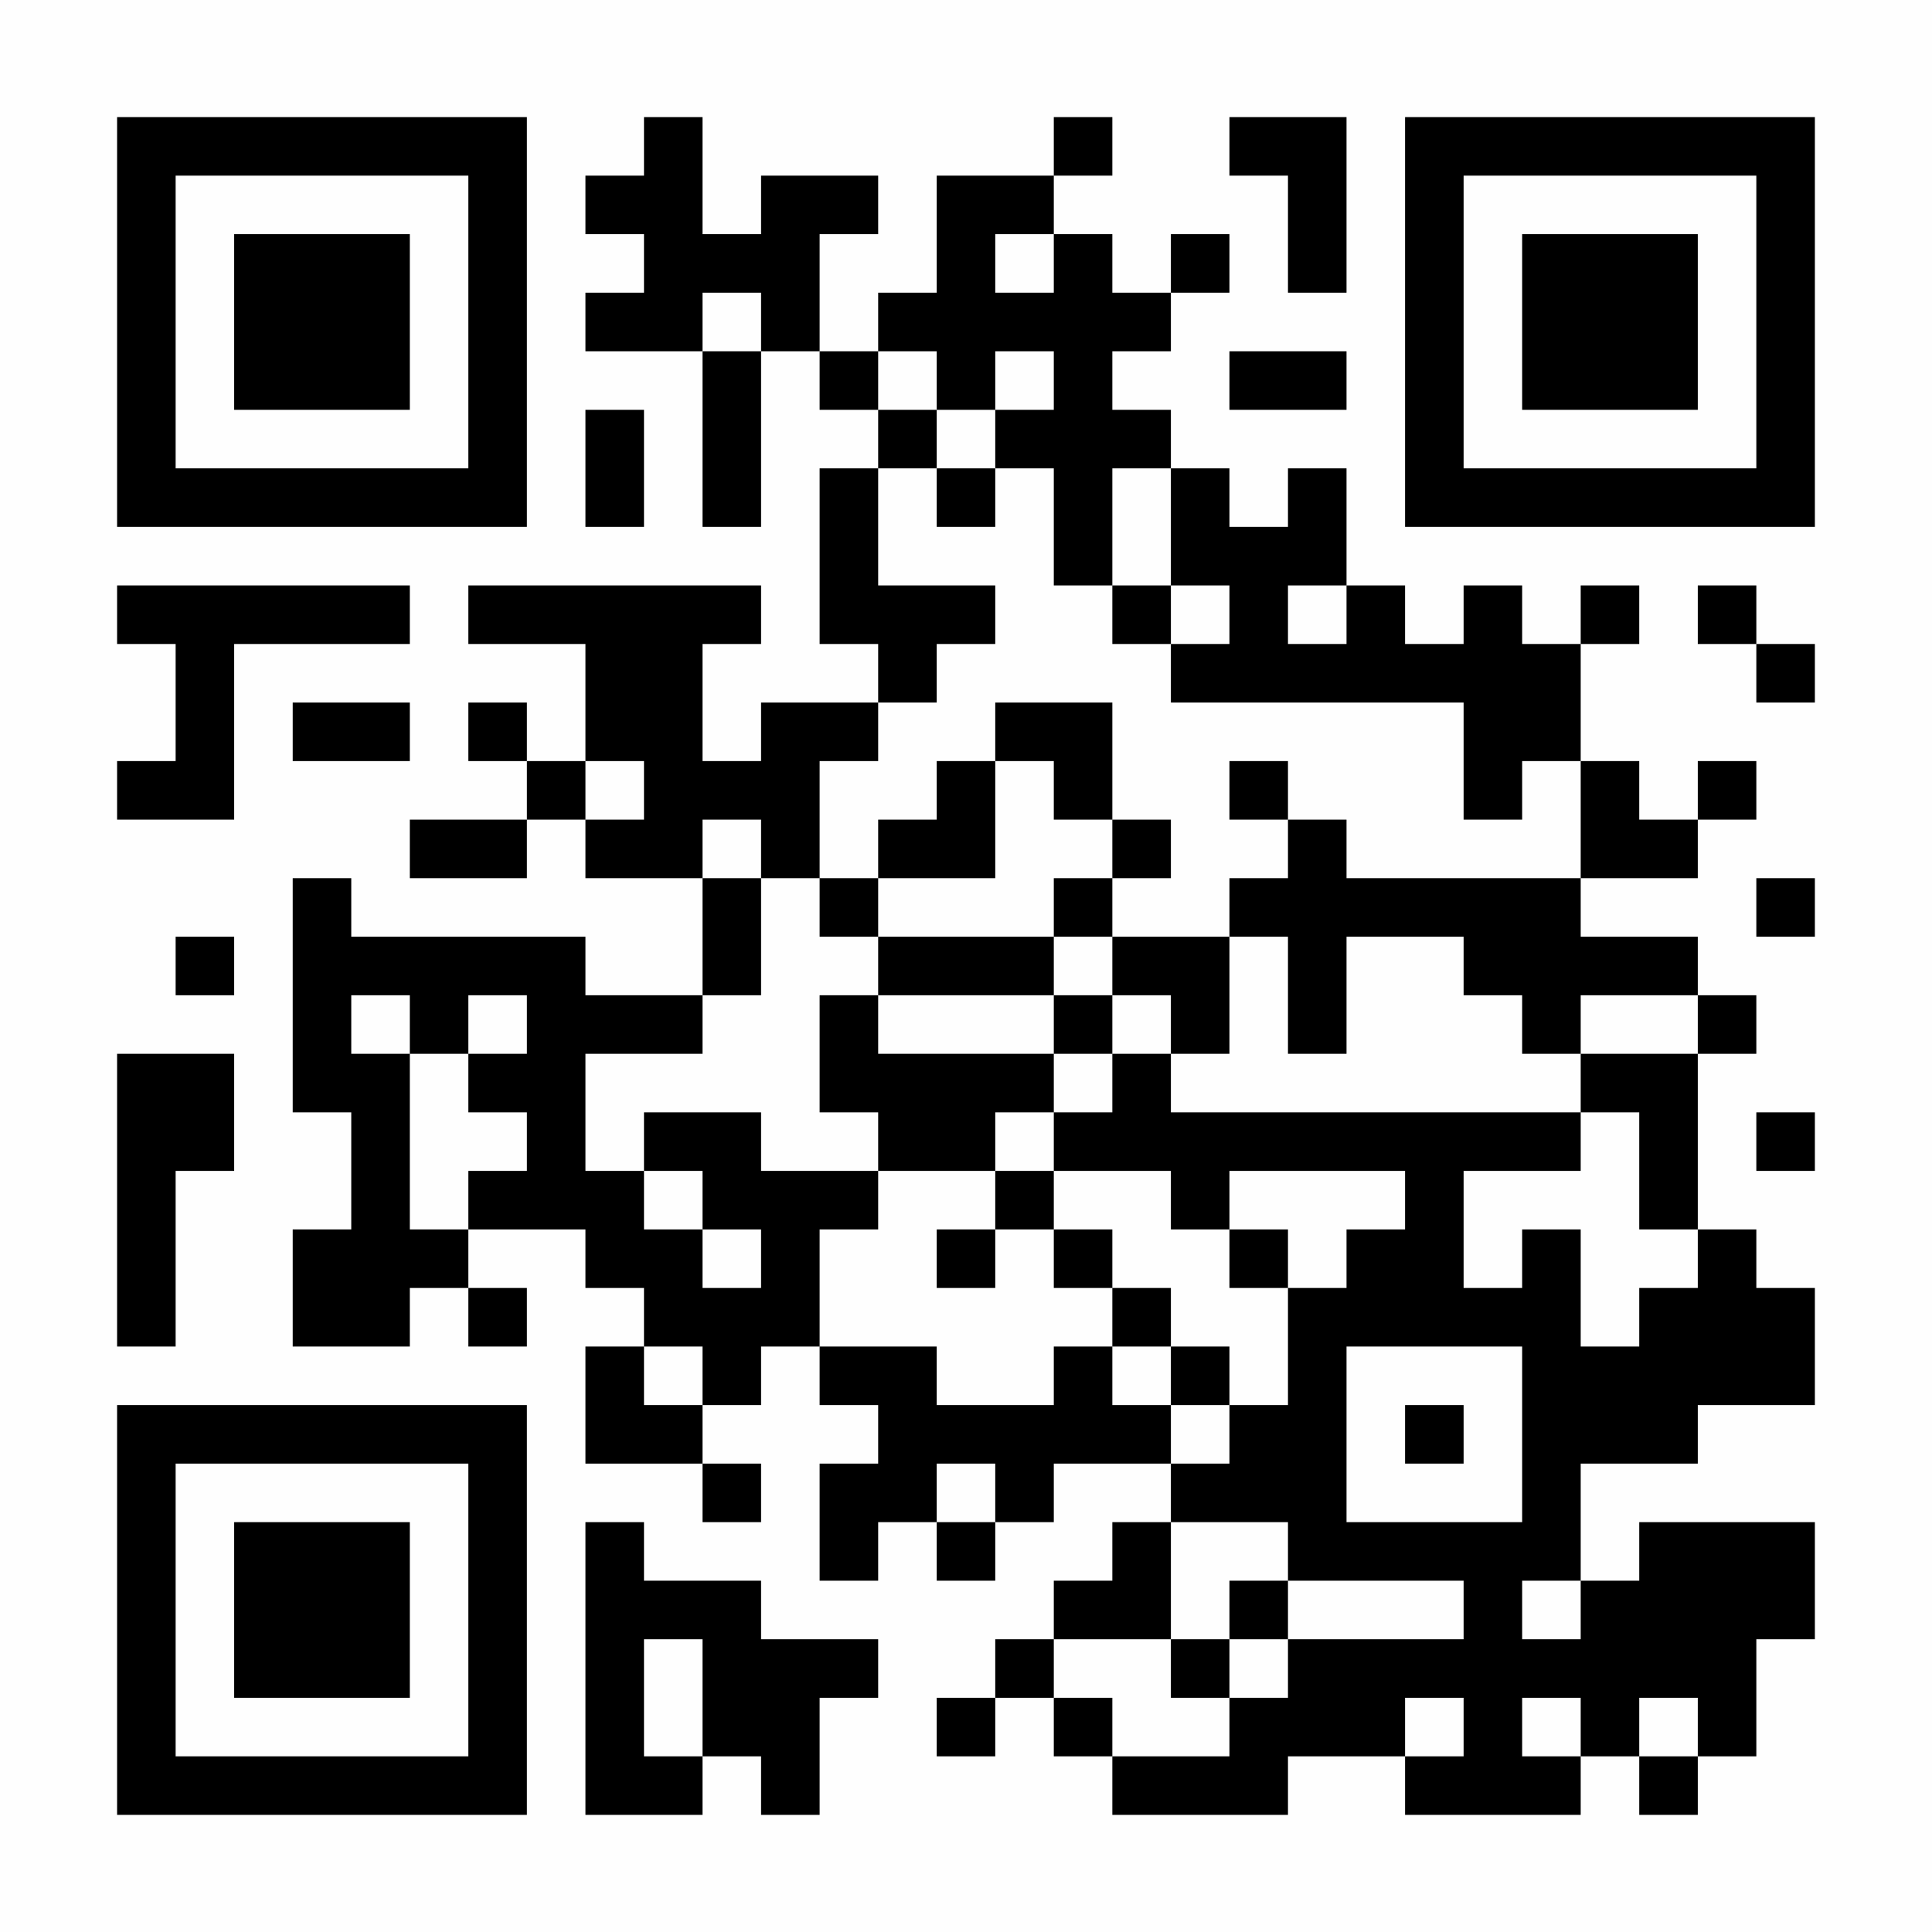 <?xml version="1.0" encoding="UTF-8"?>
<svg xmlns="http://www.w3.org/2000/svg" version="1.1" width="400" height="400" viewBox="0 0 400 400"><rect x="0" y="0" width="400" height="400" fill="#fefefe"/><g transform="scale(12.121)"><g transform="translate(2,2)"><path fill-rule="evenodd" d="M9 0L9 1L8 1L8 2L9 2L9 3L8 3L8 4L10 4L10 7L11 7L11 4L12 4L12 5L13 5L13 6L12 6L12 9L13 9L13 10L11 10L11 11L10 11L10 9L11 9L11 8L6 8L6 9L8 9L8 11L7 11L7 10L6 10L6 11L7 11L7 12L5 12L5 13L7 13L7 12L8 12L8 13L10 13L10 15L8 15L8 14L4 14L4 13L3 13L3 17L4 17L4 19L3 19L3 21L5 21L5 20L6 20L6 21L7 21L7 20L6 20L6 19L8 19L8 20L9 20L9 21L8 21L8 23L10 23L10 24L11 24L11 23L10 23L10 22L11 22L11 21L12 21L12 22L13 22L13 23L12 23L12 25L13 25L13 24L14 24L14 25L15 25L15 24L16 24L16 23L18 23L18 24L17 24L17 25L16 25L16 26L15 26L15 27L14 27L14 28L15 28L15 27L16 27L16 28L17 28L17 29L20 29L20 28L22 28L22 29L25 29L25 28L26 28L26 29L27 29L27 28L28 28L28 26L29 26L29 24L26 24L26 25L25 25L25 23L27 23L27 22L29 22L29 20L28 20L28 19L27 19L27 16L28 16L28 15L27 15L27 14L25 14L25 13L27 13L27 12L28 12L28 11L27 11L27 12L26 12L26 11L25 11L25 9L26 9L26 8L25 8L25 9L24 9L24 8L23 8L23 9L22 9L22 8L21 8L21 6L20 6L20 7L19 7L19 6L18 6L18 5L17 5L17 4L18 4L18 3L19 3L19 2L18 2L18 3L17 3L17 2L16 2L16 1L17 1L17 0L16 0L16 1L14 1L14 3L13 3L13 4L12 4L12 2L13 2L13 1L11 1L11 2L10 2L10 0ZM19 0L19 1L20 1L20 3L21 3L21 0ZM15 2L15 3L16 3L16 2ZM10 3L10 4L11 4L11 3ZM13 4L13 5L14 5L14 6L13 6L13 8L15 8L15 9L14 9L14 10L13 10L13 11L12 11L12 13L11 13L11 12L10 12L10 13L11 13L11 15L10 15L10 16L8 16L8 18L9 18L9 19L10 19L10 20L11 20L11 19L10 19L10 18L9 18L9 17L11 17L11 18L13 18L13 19L12 19L12 21L14 21L14 22L16 22L16 21L17 21L17 22L18 22L18 23L19 23L19 22L20 22L20 20L21 20L21 19L22 19L22 18L19 18L19 19L18 19L18 18L16 18L16 17L17 17L17 16L18 16L18 17L25 17L25 18L23 18L23 20L24 20L24 19L25 19L25 21L26 21L26 20L27 20L27 19L26 19L26 17L25 17L25 16L27 16L27 15L25 15L25 16L24 16L24 15L23 15L23 14L21 14L21 16L20 16L20 14L19 14L19 13L20 13L20 12L21 12L21 13L25 13L25 11L24 11L24 12L23 12L23 10L18 10L18 9L19 9L19 8L18 8L18 6L17 6L17 8L16 8L16 6L15 6L15 5L16 5L16 4L15 4L15 5L14 5L14 4ZM19 4L19 5L21 5L21 4ZM8 5L8 7L9 7L9 5ZM14 6L14 7L15 7L15 6ZM0 8L0 9L1 9L1 11L0 11L0 12L2 12L2 9L5 9L5 8ZM17 8L17 9L18 9L18 8ZM20 8L20 9L21 9L21 8ZM27 8L27 9L28 9L28 10L29 10L29 9L28 9L28 8ZM3 10L3 11L5 11L5 10ZM15 10L15 11L14 11L14 12L13 12L13 13L12 13L12 14L13 14L13 15L12 15L12 17L13 17L13 18L15 18L15 19L14 19L14 20L15 20L15 19L16 19L16 20L17 20L17 21L18 21L18 22L19 22L19 21L18 21L18 20L17 20L17 19L16 19L16 18L15 18L15 17L16 17L16 16L17 16L17 15L18 15L18 16L19 16L19 14L17 14L17 13L18 13L18 12L17 12L17 10ZM8 11L8 12L9 12L9 11ZM15 11L15 13L13 13L13 14L16 14L16 15L13 15L13 16L16 16L16 15L17 15L17 14L16 14L16 13L17 13L17 12L16 12L16 11ZM19 11L19 12L20 12L20 11ZM28 13L28 14L29 14L29 13ZM1 14L1 15L2 15L2 14ZM4 15L4 16L5 16L5 19L6 19L6 18L7 18L7 17L6 17L6 16L7 16L7 15L6 15L6 16L5 16L5 15ZM0 16L0 21L1 21L1 18L2 18L2 16ZM28 17L28 18L29 18L29 17ZM19 19L19 20L20 20L20 19ZM9 21L9 22L10 22L10 21ZM21 21L21 24L24 24L24 21ZM22 22L22 23L23 23L23 22ZM14 23L14 24L15 24L15 23ZM8 24L8 29L10 29L10 28L11 28L11 29L12 29L12 27L13 27L13 26L11 26L11 25L9 25L9 24ZM18 24L18 26L16 26L16 27L17 27L17 28L19 28L19 27L20 27L20 26L23 26L23 25L20 25L20 24ZM19 25L19 26L18 26L18 27L19 27L19 26L20 26L20 25ZM24 25L24 26L25 26L25 25ZM9 26L9 28L10 28L10 26ZM22 27L22 28L23 28L23 27ZM24 27L24 28L25 28L25 27ZM26 27L26 28L27 28L27 27ZM0 0L0 7L7 7L7 0ZM1 1L1 6L6 6L6 1ZM2 2L2 5L5 5L5 2ZM22 0L22 7L29 7L29 0ZM23 1L23 6L28 6L28 1ZM24 2L24 5L27 5L27 2ZM0 22L0 29L7 29L7 22ZM1 23L1 28L6 28L6 23ZM2 24L2 27L5 27L5 24Z" fill="#000000"/></g></g></svg>
